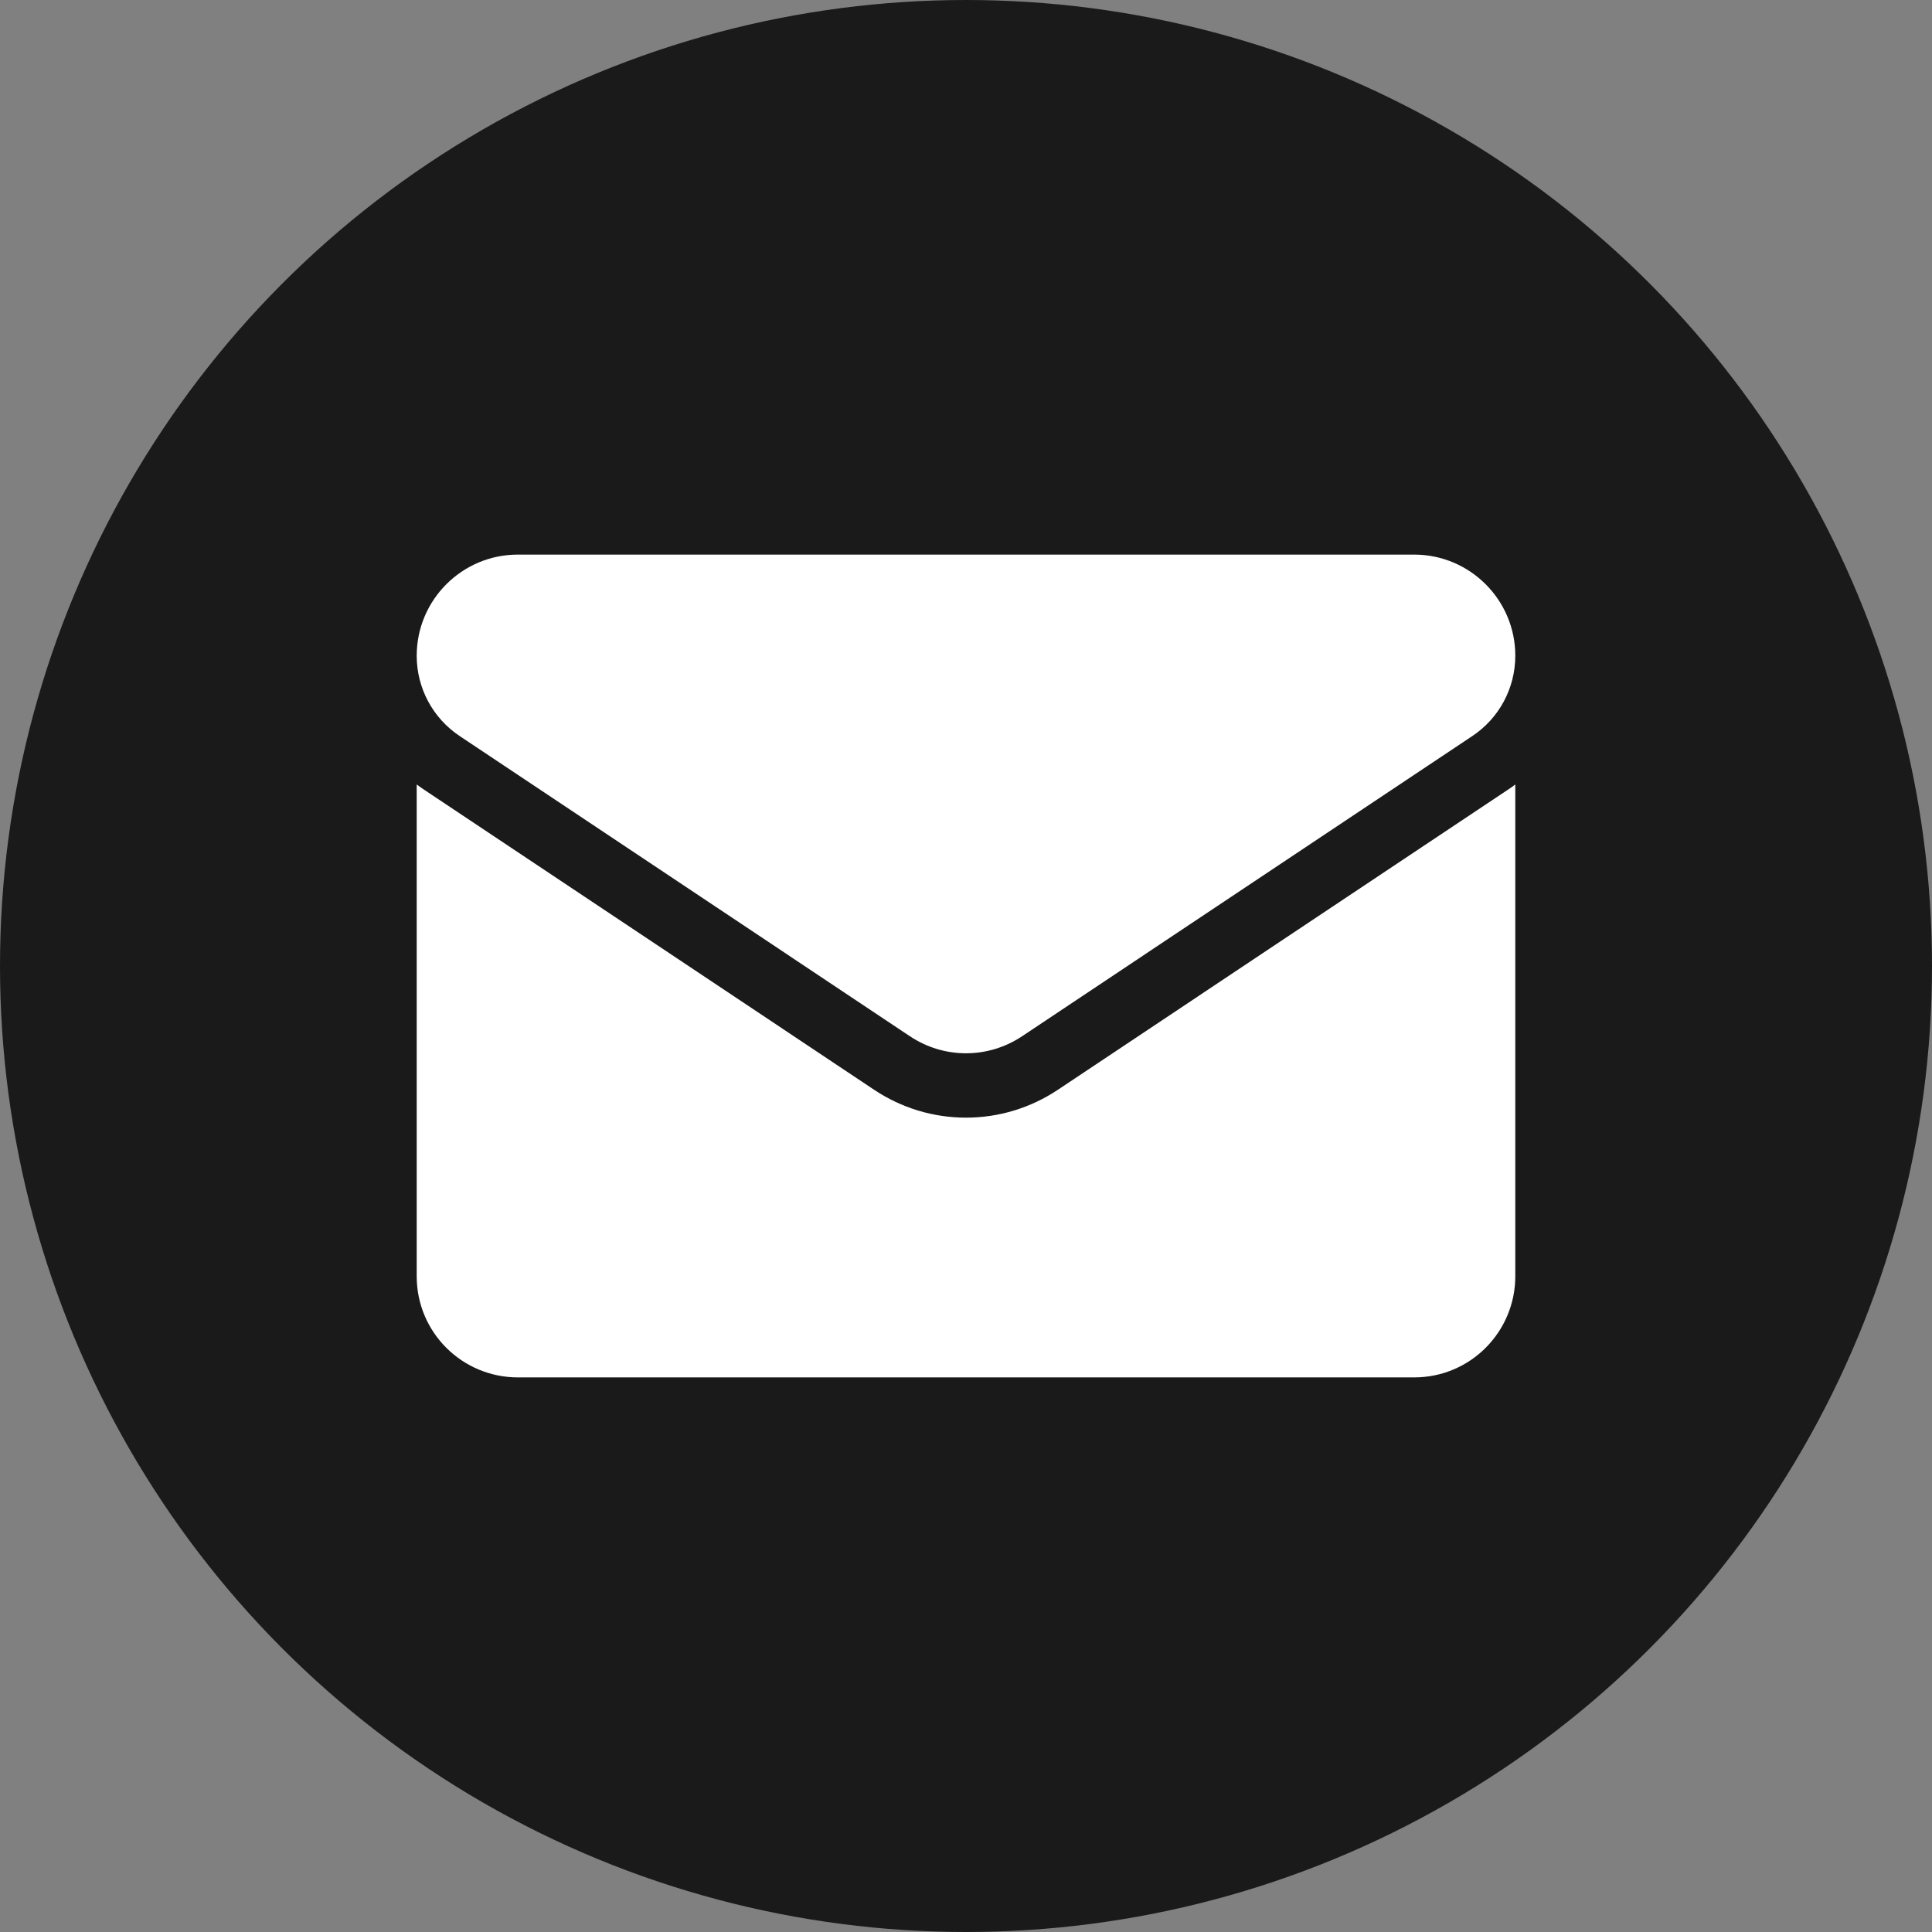 <?xml version="1.0" encoding="UTF-8"?>
<svg xmlns="http://www.w3.org/2000/svg" width="51" height="51" viewBox="0 0 51 51" fill="none">
  <rect x="0" y="0" width="51" height="51" fill="#808080" stroke="none"/>
  <circle cx="25.5" cy="25.5" r="25.5" fill="#1A1A1A"></circle>
  <g clip-path="url(#clip0_58_441963)">
    <path d="M27.924 28.768C27.202 29.249 26.364 29.503 25.5 29.503C24.636 29.503 23.798 29.249 23.076 28.768L11.193 20.845C11.127 20.801 11.063 20.756 11 20.708V33.69C11 35.179 12.208 36.36 13.67 36.36H37.33C38.819 36.36 40 35.152 40 33.69V20.708C39.937 20.756 39.873 20.802 39.806 20.846L27.924 28.768Z" fill="white"></path>
    <path d="M12.136 19.431L24.019 27.354C24.469 27.654 24.984 27.804 25.5 27.804C26.015 27.804 26.531 27.654 26.981 27.354L38.864 19.431C39.575 18.958 40 18.165 40 17.309C40 15.837 38.803 14.64 37.331 14.64H13.669C12.197 14.64 11 15.837 11 17.31C11 18.165 11.425 18.958 12.136 19.431Z" fill="white"></path>
  </g>
  <defs>
    <clipPath id="clip0_58_441963">
      <rect width="29" height="29" fill="white" transform="translate(11 11)"></rect>
    </clipPath>
  </defs>
</svg>
